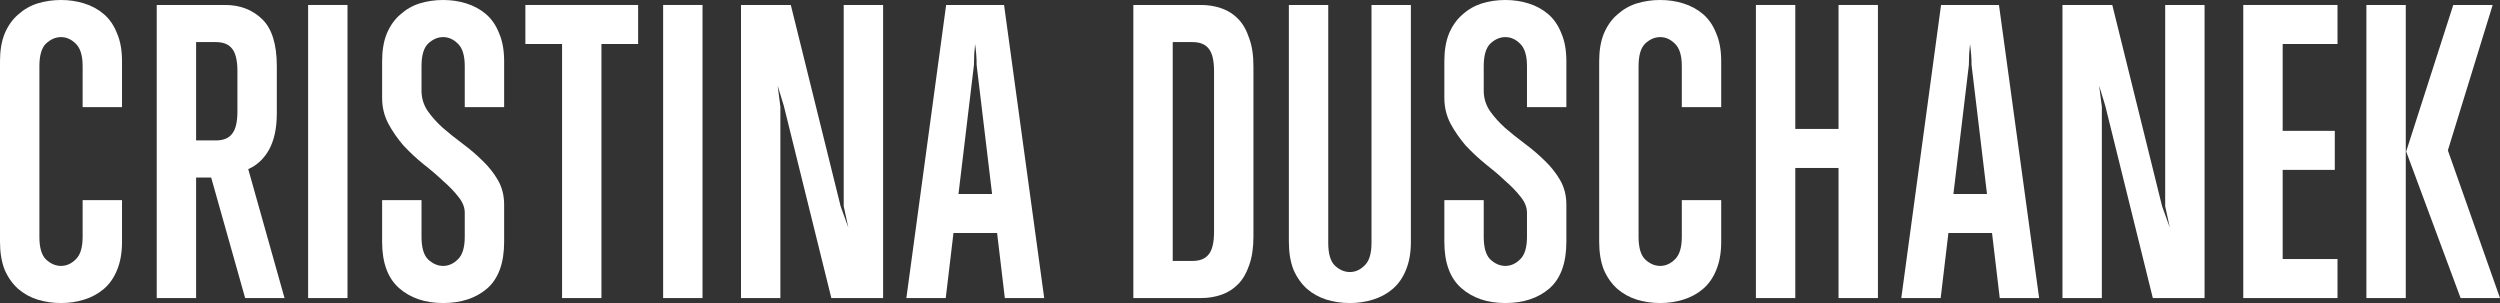 <svg width="165" height="20" viewBox="0 0 165 20" fill="none" xmlns="http://www.w3.org/2000/svg">
<rect x="0" y="0" width="165" height="20" fill="#333333" stroke="none"/>
<path d="M8.053 15.96C8.053 16.683 7.943 17.306 7.722 17.828C7.518 18.333 7.229 18.746 6.856 19.066C6.482 19.386 6.049 19.621 5.556 19.773C5.08 19.924 4.57 20 4.027 20C3.483 20 2.965 19.924 2.472 19.773C1.996 19.621 1.572 19.386 1.198 19.066C0.824 18.729 0.527 18.308 0.306 17.803C0.102 17.281 0 16.667 0 15.96V4.04C0 3.333 0.102 2.727 0.306 2.222C0.527 1.7 0.824 1.279 1.198 0.96C1.572 0.623 1.996 0.379 2.472 0.227C2.965 0.076 3.483 0 4.027 0C4.57 0 5.08 0.076 5.556 0.227C6.049 0.379 6.482 0.614 6.856 0.934C7.229 1.254 7.518 1.675 7.722 2.197C7.943 2.702 8.053 3.317 8.053 4.04V7.071H5.454V4.369C5.454 3.662 5.301 3.165 4.995 2.879C4.706 2.593 4.384 2.449 4.027 2.449C3.67 2.449 3.339 2.593 3.033 2.879C2.744 3.165 2.6 3.662 2.6 4.369V15.631C2.6 16.338 2.744 16.835 3.033 17.121C3.339 17.407 3.67 17.55 4.027 17.55C4.384 17.55 4.706 17.407 4.995 17.121C5.301 16.835 5.454 16.338 5.454 15.631V13.207H8.053V15.96Z" fill="white"/>
<path d="M16.18 19.672L13.937 11.717H12.943V19.672H10.344V0.328H14.855C15.84 0.328 16.656 0.64 17.301 1.263C17.947 1.886 18.27 2.921 18.27 4.369V7.475C18.27 8.451 18.1 9.251 17.76 9.874C17.42 10.48 16.961 10.909 16.384 11.162L18.779 19.672H16.18ZM15.67 4.697C15.67 3.99 15.551 3.493 15.313 3.207C15.092 2.921 14.736 2.778 14.243 2.778H12.943V9.268H14.243C14.736 9.268 15.092 9.125 15.313 8.838C15.551 8.552 15.67 8.056 15.67 7.348V4.697Z" fill="white"/>
<path d="M20.336 19.672V0.328H22.935V19.672H20.336Z" fill="white"/>
<path d="M33.273 15.96C33.273 17.357 32.9 18.384 32.152 19.04C31.404 19.68 30.436 20 29.247 20C28.057 20 27.089 19.672 26.341 19.015C25.594 18.359 25.22 17.34 25.22 15.96V13.207H27.82V15.631C27.82 16.338 27.964 16.835 28.253 17.121C28.559 17.407 28.89 17.55 29.247 17.55C29.604 17.55 29.926 17.407 30.215 17.121C30.521 16.835 30.674 16.338 30.674 15.631V14.04C30.674 13.687 30.538 13.342 30.266 13.005C29.994 12.652 29.654 12.298 29.247 11.944C28.856 11.574 28.423 11.204 27.947 10.833C27.471 10.446 27.029 10.034 26.622 9.596C26.231 9.141 25.9 8.662 25.628 8.157C25.356 7.635 25.22 7.071 25.22 6.465V4.04C25.22 3.333 25.322 2.727 25.526 2.222C25.747 1.7 26.044 1.279 26.418 0.96C26.792 0.623 27.216 0.379 27.692 0.227C28.185 0.076 28.703 0 29.247 0C29.79 0 30.3 0.076 30.776 0.227C31.269 0.379 31.702 0.614 32.076 0.934C32.449 1.254 32.738 1.675 32.942 2.197C33.163 2.702 33.273 3.317 33.273 4.04V7.071H30.674V4.369C30.674 3.662 30.521 3.165 30.215 2.879C29.926 2.593 29.604 2.449 29.247 2.449C28.89 2.449 28.559 2.593 28.253 2.879C27.964 3.165 27.82 3.662 27.82 4.369V5.985C27.82 6.473 27.955 6.919 28.227 7.323C28.499 7.71 28.83 8.081 29.221 8.434C29.629 8.788 30.071 9.141 30.547 9.495C31.022 9.848 31.456 10.219 31.846 10.606C32.254 10.993 32.594 11.423 32.866 11.894C33.138 12.365 33.273 12.904 33.273 13.51V15.96Z" fill="white"/>
<path d="M39.695 2.904V19.672H37.096V2.904H34.675V0.328H42.116V2.904H39.695Z" fill="white"/>
<path d="M43.767 19.672V0.328H46.366V19.672H43.767Z" fill="white"/>
<path d="M54.869 19.672L51.735 6.995L51.327 5.657L51.505 7.045V19.672H48.906V0.328H52.193L55.481 13.611L55.991 15.025L55.685 13.611V0.328H58.285V19.672H54.869Z" fill="white"/>
<path d="M66.319 19.672L65.809 15.379H62.929L62.419 19.672H59.82L62.445 0.328H66.268L68.918 19.672H66.319ZM64.458 4.293C64.458 4.057 64.45 3.83 64.433 3.611C64.416 3.375 64.39 3.14 64.356 2.904C64.305 3.359 64.28 3.822 64.28 4.293L63.26 12.803H65.478L64.458 4.293Z" fill="white"/>
<path d="M82.727 15.631C82.727 16.355 82.633 16.978 82.446 17.5C82.276 18.005 82.039 18.418 81.733 18.737C81.427 19.057 81.062 19.293 80.637 19.444C80.212 19.596 79.753 19.672 79.261 19.672H74.801V0.328H79.261C79.753 0.328 80.212 0.404 80.637 0.556C81.062 0.707 81.427 0.943 81.733 1.263C82.039 1.582 82.276 2.003 82.446 2.525C82.633 3.03 82.727 3.645 82.727 4.369V15.631ZM80.127 4.697C80.127 3.99 80.008 3.493 79.77 3.207C79.549 2.921 79.193 2.778 78.7 2.778H77.4V17.222H78.7C79.193 17.222 79.549 17.079 79.77 16.793C80.008 16.507 80.127 16.01 80.127 15.303V4.697Z" fill="white"/>
<path d="M93.118 15.96C93.118 16.683 93.008 17.306 92.787 17.828C92.583 18.333 92.294 18.746 91.921 19.066C91.547 19.386 91.114 19.621 90.621 19.773C90.145 19.924 89.635 20 89.092 20C88.548 20 88.03 19.924 87.537 19.773C87.061 19.621 86.636 19.386 86.263 19.066C85.889 18.729 85.592 18.308 85.371 17.803C85.167 17.281 85.065 16.667 85.065 15.96V0.328H87.664V16.035C87.664 16.742 87.809 17.239 88.098 17.525C88.403 17.811 88.735 17.954 89.092 17.954C89.448 17.954 89.771 17.811 90.06 17.525C90.366 17.239 90.519 16.742 90.519 16.035V0.328H93.118V15.96Z" fill="white"/>
<path d="M103.38 15.96C103.38 17.357 103.006 18.384 102.259 19.04C101.511 19.68 100.543 20 99.353 20C98.164 20 97.196 19.672 96.448 19.015C95.701 18.359 95.327 17.34 95.327 15.96V13.207H97.926V15.631C97.926 16.338 98.071 16.835 98.359 17.121C98.665 17.407 98.997 17.55 99.353 17.55C99.71 17.55 100.033 17.407 100.322 17.121C100.628 16.835 100.781 16.338 100.781 15.631V14.04C100.781 13.687 100.645 13.342 100.373 13.005C100.101 12.652 99.761 12.298 99.353 11.944C98.963 11.574 98.529 11.204 98.054 10.833C97.578 10.446 97.136 10.034 96.728 9.596C96.338 9.141 96.006 8.662 95.734 8.157C95.463 7.635 95.327 7.071 95.327 6.465V4.04C95.327 3.333 95.429 2.727 95.632 2.222C95.853 1.7 96.151 1.279 96.525 0.96C96.898 0.623 97.323 0.379 97.799 0.227C98.291 0.076 98.81 0 99.353 0C99.897 0 100.407 0.076 100.883 0.227C101.375 0.379 101.809 0.614 102.182 0.934C102.556 1.254 102.845 1.675 103.049 2.197C103.27 2.702 103.38 3.317 103.38 4.04V7.071H100.781V4.369C100.781 3.662 100.628 3.165 100.322 2.879C100.033 2.593 99.71 2.449 99.353 2.449C98.997 2.449 98.665 2.593 98.359 2.879C98.071 3.165 97.926 3.662 97.926 4.369V5.985C97.926 6.473 98.062 6.919 98.334 7.323C98.606 7.71 98.937 8.081 99.328 8.434C99.736 8.788 100.177 9.141 100.653 9.495C101.129 9.848 101.562 10.219 101.953 10.606C102.361 10.993 102.701 11.423 102.972 11.894C103.244 12.365 103.38 12.904 103.38 13.51V15.96Z" fill="white"/>
<path d="M113.599 15.96C113.599 16.683 113.489 17.306 113.268 17.828C113.064 18.333 112.775 18.746 112.402 19.066C112.028 19.386 111.595 19.621 111.102 19.773C110.626 19.924 110.116 20 109.573 20C109.029 20 108.511 19.924 108.018 19.773C107.542 19.621 107.118 19.386 106.744 19.066C106.37 18.729 106.073 18.308 105.852 17.803C105.648 17.281 105.546 16.667 105.546 15.96V4.04C105.546 3.333 105.648 2.727 105.852 2.222C106.073 1.7 106.37 1.279 106.744 0.96C107.118 0.623 107.542 0.379 108.018 0.227C108.511 0.076 109.029 0 109.573 0C110.116 0 110.626 0.076 111.102 0.227C111.595 0.379 112.028 0.614 112.402 0.934C112.775 1.254 113.064 1.675 113.268 2.197C113.489 2.702 113.599 3.317 113.599 4.04V7.071H111V4.369C111 3.662 110.847 3.165 110.541 2.879C110.252 2.593 109.929 2.449 109.573 2.449C109.216 2.449 108.885 2.593 108.579 2.879C108.29 3.165 108.145 3.662 108.145 4.369V15.631C108.145 16.338 108.29 16.835 108.579 17.121C108.885 17.407 109.216 17.55 109.573 17.55C109.929 17.55 110.252 17.407 110.541 17.121C110.847 16.835 111 16.338 111 15.631V13.207H113.599V15.96Z" fill="white"/>
<path d="M121.343 19.672V11.086H118.489V19.672H115.89V0.328H118.489V8.51H121.343V0.328H123.943V19.672H121.343Z" fill="white"/>
<path d="M131.983 19.672L131.474 15.379H128.594L128.084 19.672H125.485L128.11 0.328H131.932L134.583 19.672H131.983ZM130.123 4.293C130.123 4.057 130.114 3.83 130.097 3.611C130.08 3.375 130.055 3.14 130.021 2.904C129.97 3.359 129.945 3.822 129.945 4.293L128.925 12.803H131.142L130.123 4.293Z" fill="white"/>
<path d="M142.087 19.672L138.952 6.995L138.544 5.657L138.722 7.045V19.672H136.123V0.328H139.411L142.698 13.611L143.208 15.025L142.902 13.611V0.328H145.502V19.672H142.087Z" fill="white"/>
<path d="M148.056 19.672V0.328H154.275V2.904H150.656V8.636H154.096V11.212H150.656V17.096H154.275V19.672H148.056Z" fill="white"/>
<path d="M162.4 19.672L158.807 10L161.916 0.328H164.516L161.559 9.924L165 19.672H162.4ZM156.182 19.672V0.328H158.781V19.672H156.182Z" fill="white"/>
</svg>
